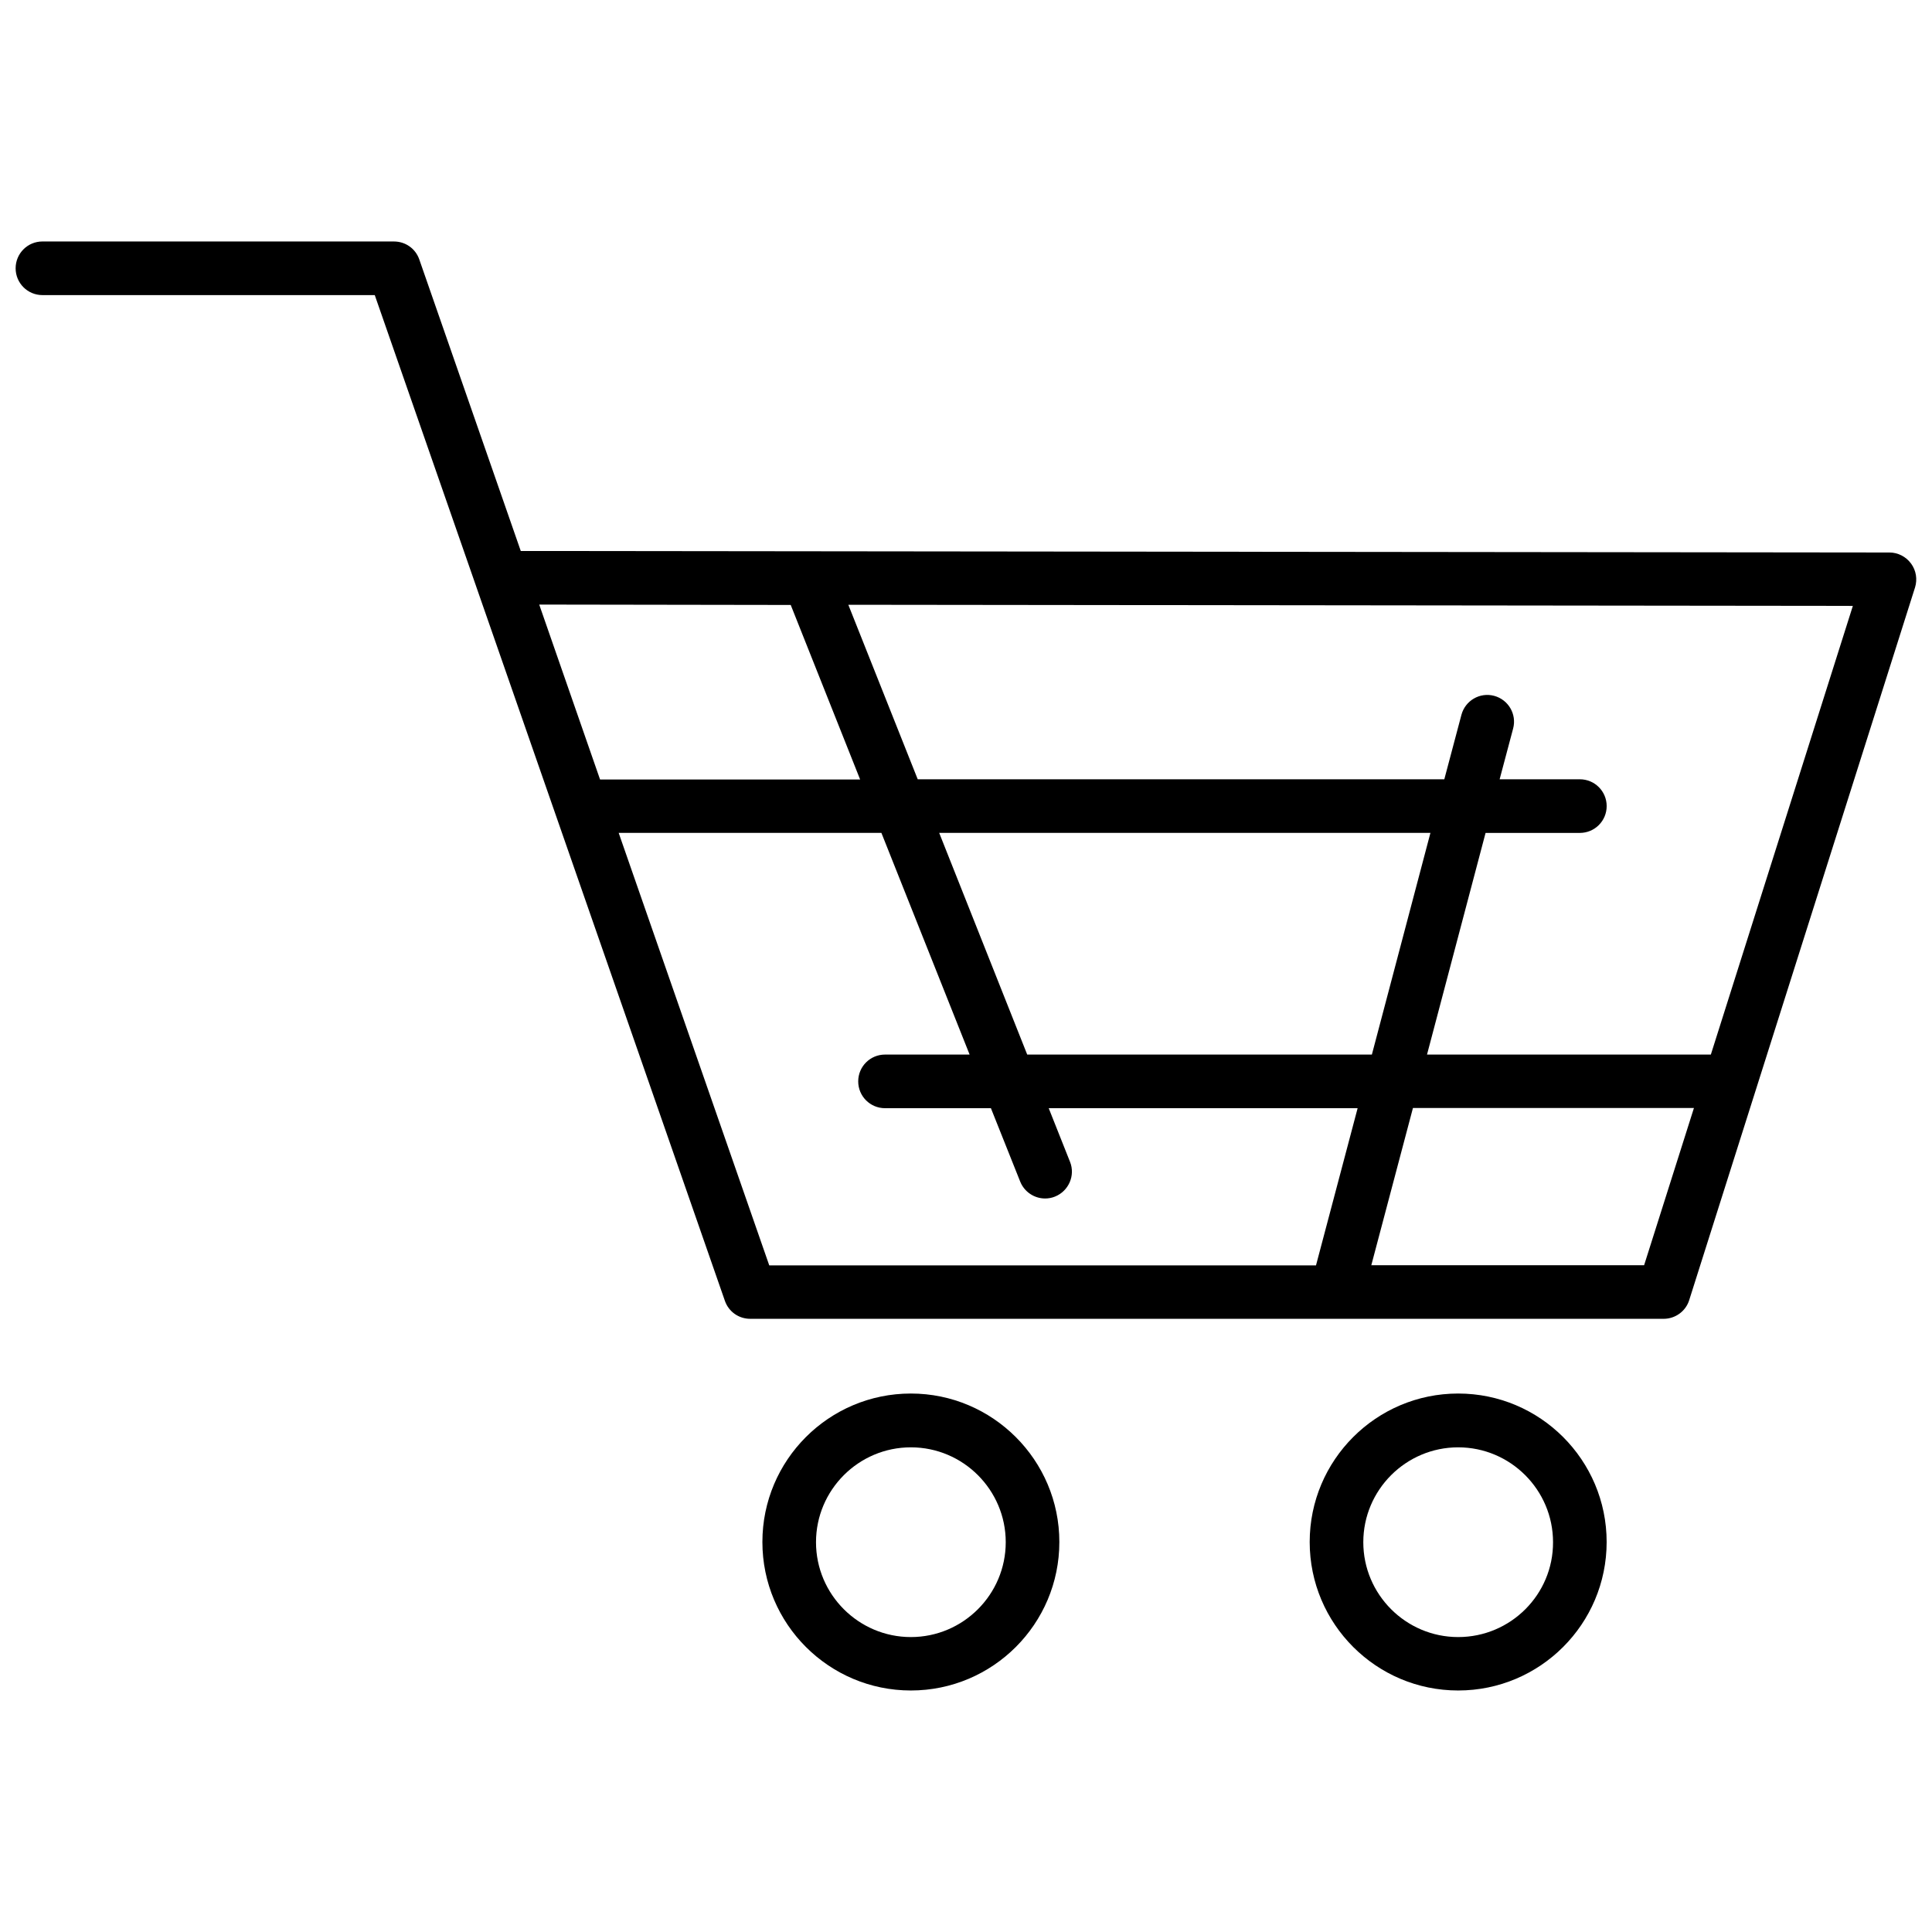 <?xml version="1.0" encoding="UTF-8"?>
<!-- Uploaded to: SVG Repo, www.svgrepo.com, Generator: SVG Repo Mixer Tools -->
<svg width="800px" height="800px" version="1.1" viewBox="144 144 512 512" xmlns="http://www.w3.org/2000/svg">
 <defs>
  <clipPath id="a">
   <path d="m148.09 207h503.81v287h-503.81z"/>
  </clipPath>
 </defs>
 <g clip-path="url(#a)">
  <path d="m650.44 293.34c-1.309-1.812-3.477-2.922-5.691-2.922l-362.74-0.402-26.902-77.285c-1.008-2.871-3.68-4.734-6.699-4.734l-93.16-0.004c-3.93 0-7.106 3.176-7.106 7.106 0 3.93 3.176 7.106 7.106 7.106l88.066-0.004 26.852 77.133c0.051 0.102 0.051 0.203 0.102 0.301l65.848 189.13c1.008 2.871 3.68 4.734 6.699 4.734h155.38 0.051 86.656c3.074 0 5.844-2.016 6.75-4.938l59.852-188.88c0.66-2.16 0.305-4.477-1.055-6.34zm-296.89 10.98 18.391 46.25h-68.922l-16.121-46.352zm-45.594 60.406h69.625l23.375 58.746h-22.418c-3.93 0-7.106 3.176-7.106 7.106 0 3.93 3.176 7.106 7.106 7.106h28.062l7.758 19.445c1.109 2.769 3.777 4.484 6.602 4.484 0.855 0 1.762-0.152 2.621-0.504 3.629-1.461 5.441-5.594 3.981-9.219l-5.644-14.207h81.867l-11.035 41.664-144.89-0.004zm84.941 0h130.18l-15.516 58.746h-91.34zm186.81 114.57h-72.297l11.035-41.664h74.465zm17.684-55.82h-75.219l15.52-58.746h24.988c3.93 0 7.106-3.176 7.106-7.106s-3.176-7.106-7.106-7.106h-21.262l3.578-13.453c1.008-3.777-1.258-7.656-5.039-8.664-3.777-1.008-7.656 1.258-8.664 5.039l-4.535 17.078h-139.55l-18.391-46.25 266.21 0.301z"/>
 </g>
 <path d="m385.39 513.3c-21.715 0-39.348 17.633-39.348 39.348s17.633 39.348 39.348 39.348c21.715 0 39.348-17.633 39.348-39.348s-17.684-39.348-39.348-39.348zm0 64.539c-13.855 0-25.141-11.285-25.141-25.141s11.285-25.141 25.141-25.141 25.141 11.285 25.141 25.141-11.285 25.141-25.141 25.141z"/>
 <path d="m530.43 513.3c-21.715 0-39.348 17.633-39.348 39.348s17.633 39.348 39.348 39.348 39.348-17.633 39.348-39.348-17.633-39.348-39.348-39.348zm0 64.539c-13.855 0-25.141-11.285-25.141-25.141s11.285-25.141 25.141-25.141c13.855 0 25.141 11.285 25.141 25.141 0.051 13.855-11.234 25.141-25.141 25.141z"/>
</svg>